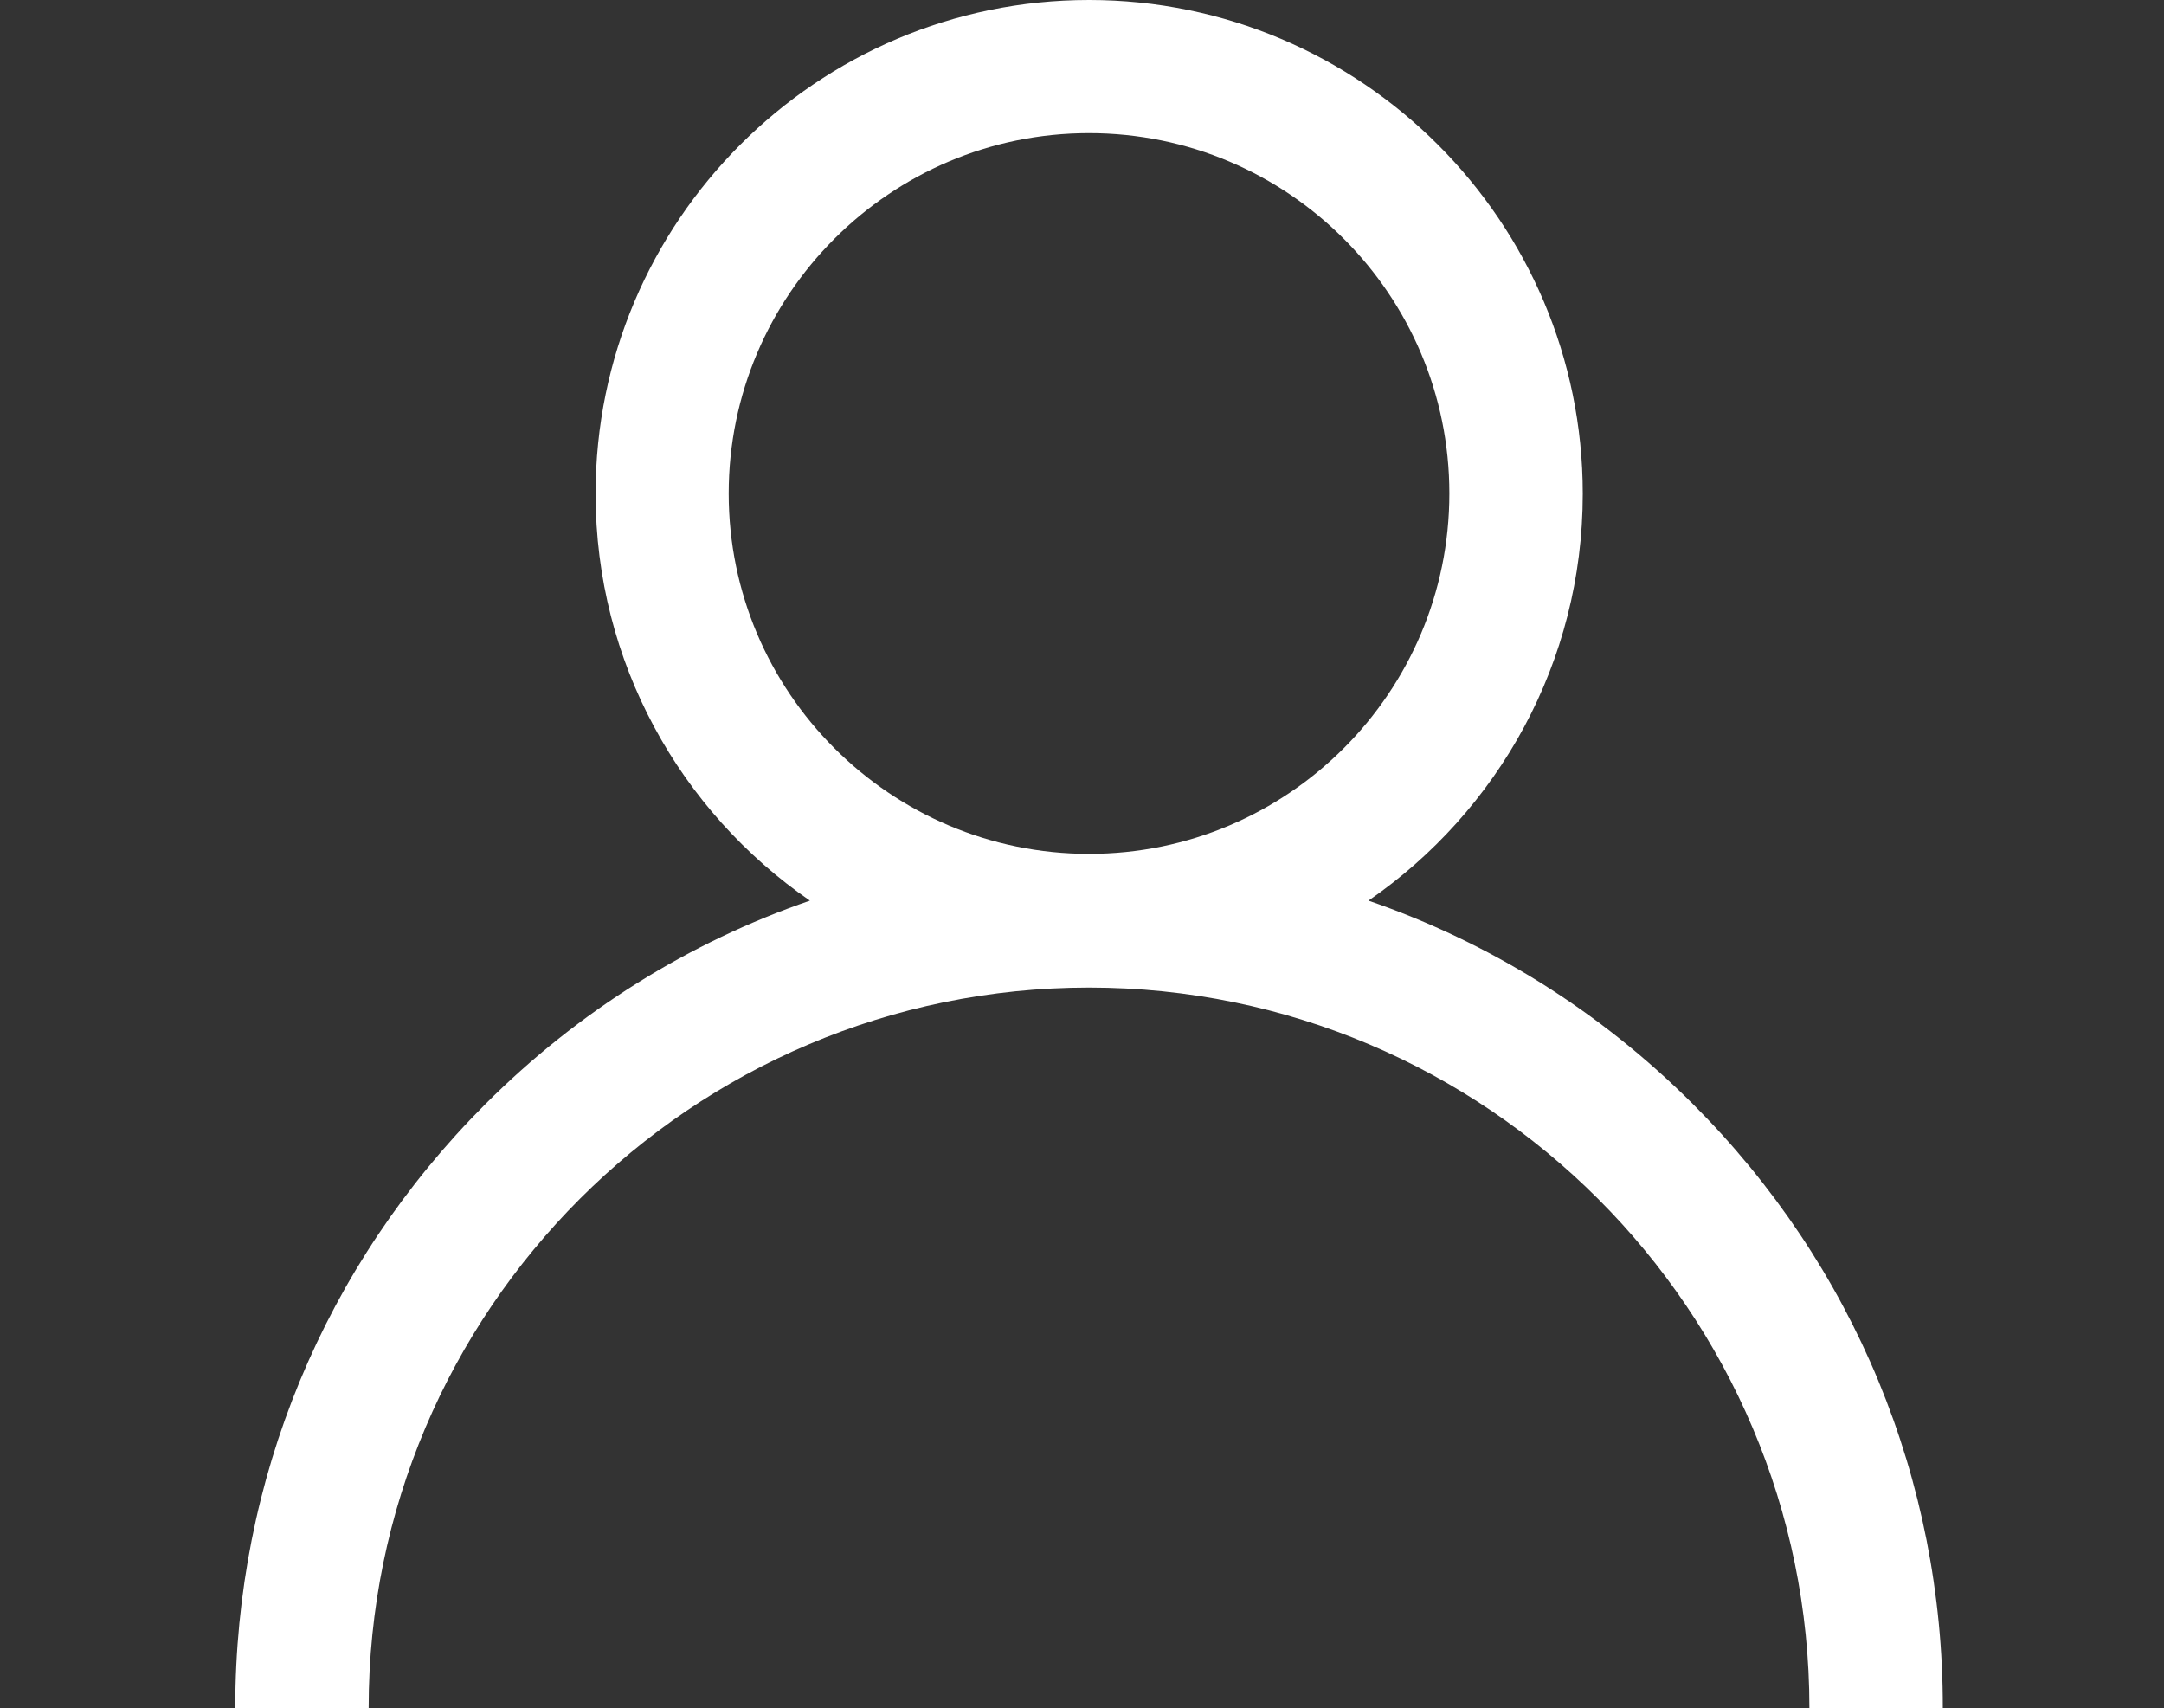 <?xml version="1.0" encoding="UTF-8"?>
<!-- Generator: Adobe Illustrator 24.0.2, SVG Export Plug-In . SVG Version: 6.00 Build 0)  -->
<svg xmlns="http://www.w3.org/2000/svg" xmlns:xlink="http://www.w3.org/1999/xlink" version="1.1" id="Capa_1" x="0px" y="0px" viewBox="0 0 754.3 595.3" style="enable-background:new 0 0 754.3 595.3;" xml:space="preserve">
<rect x="0" y="0" width="754.3" height="595.3" fill="#333333" stroke="none"/>
<style type="text/css">
	.st0{fill:#FFFFFF;}
</style>
<g>
	<g>
		<path class="st0" d="M590.1,384.8c-32.4-32.4-71-56.4-113.1-70.9c45.1-31.1,74.7-83,74.7-141.8C551.7,77.2,474.5,0,379.6,0    S207.6,77.2,207.6,172.1c0,58.8,29.6,110.7,74.7,141.8c-42.1,14.5-80.7,38.5-113.1,70.9C113,441,82,515.8,82,595.3h46.5    c0-138.5,112.7-251.1,251.1-251.1s251.1,112.7,251.1,251.1h46.5C677.3,515.8,646.3,441,590.1,384.8z M379.6,297.6    c-69.2,0-125.6-56.3-125.6-125.6c0-69.2,56.3-125.6,125.6-125.6s125.6,56.3,125.6,125.6C505.2,241.3,448.9,297.6,379.6,297.6z"></path>
	</g>
</g>
</svg>
